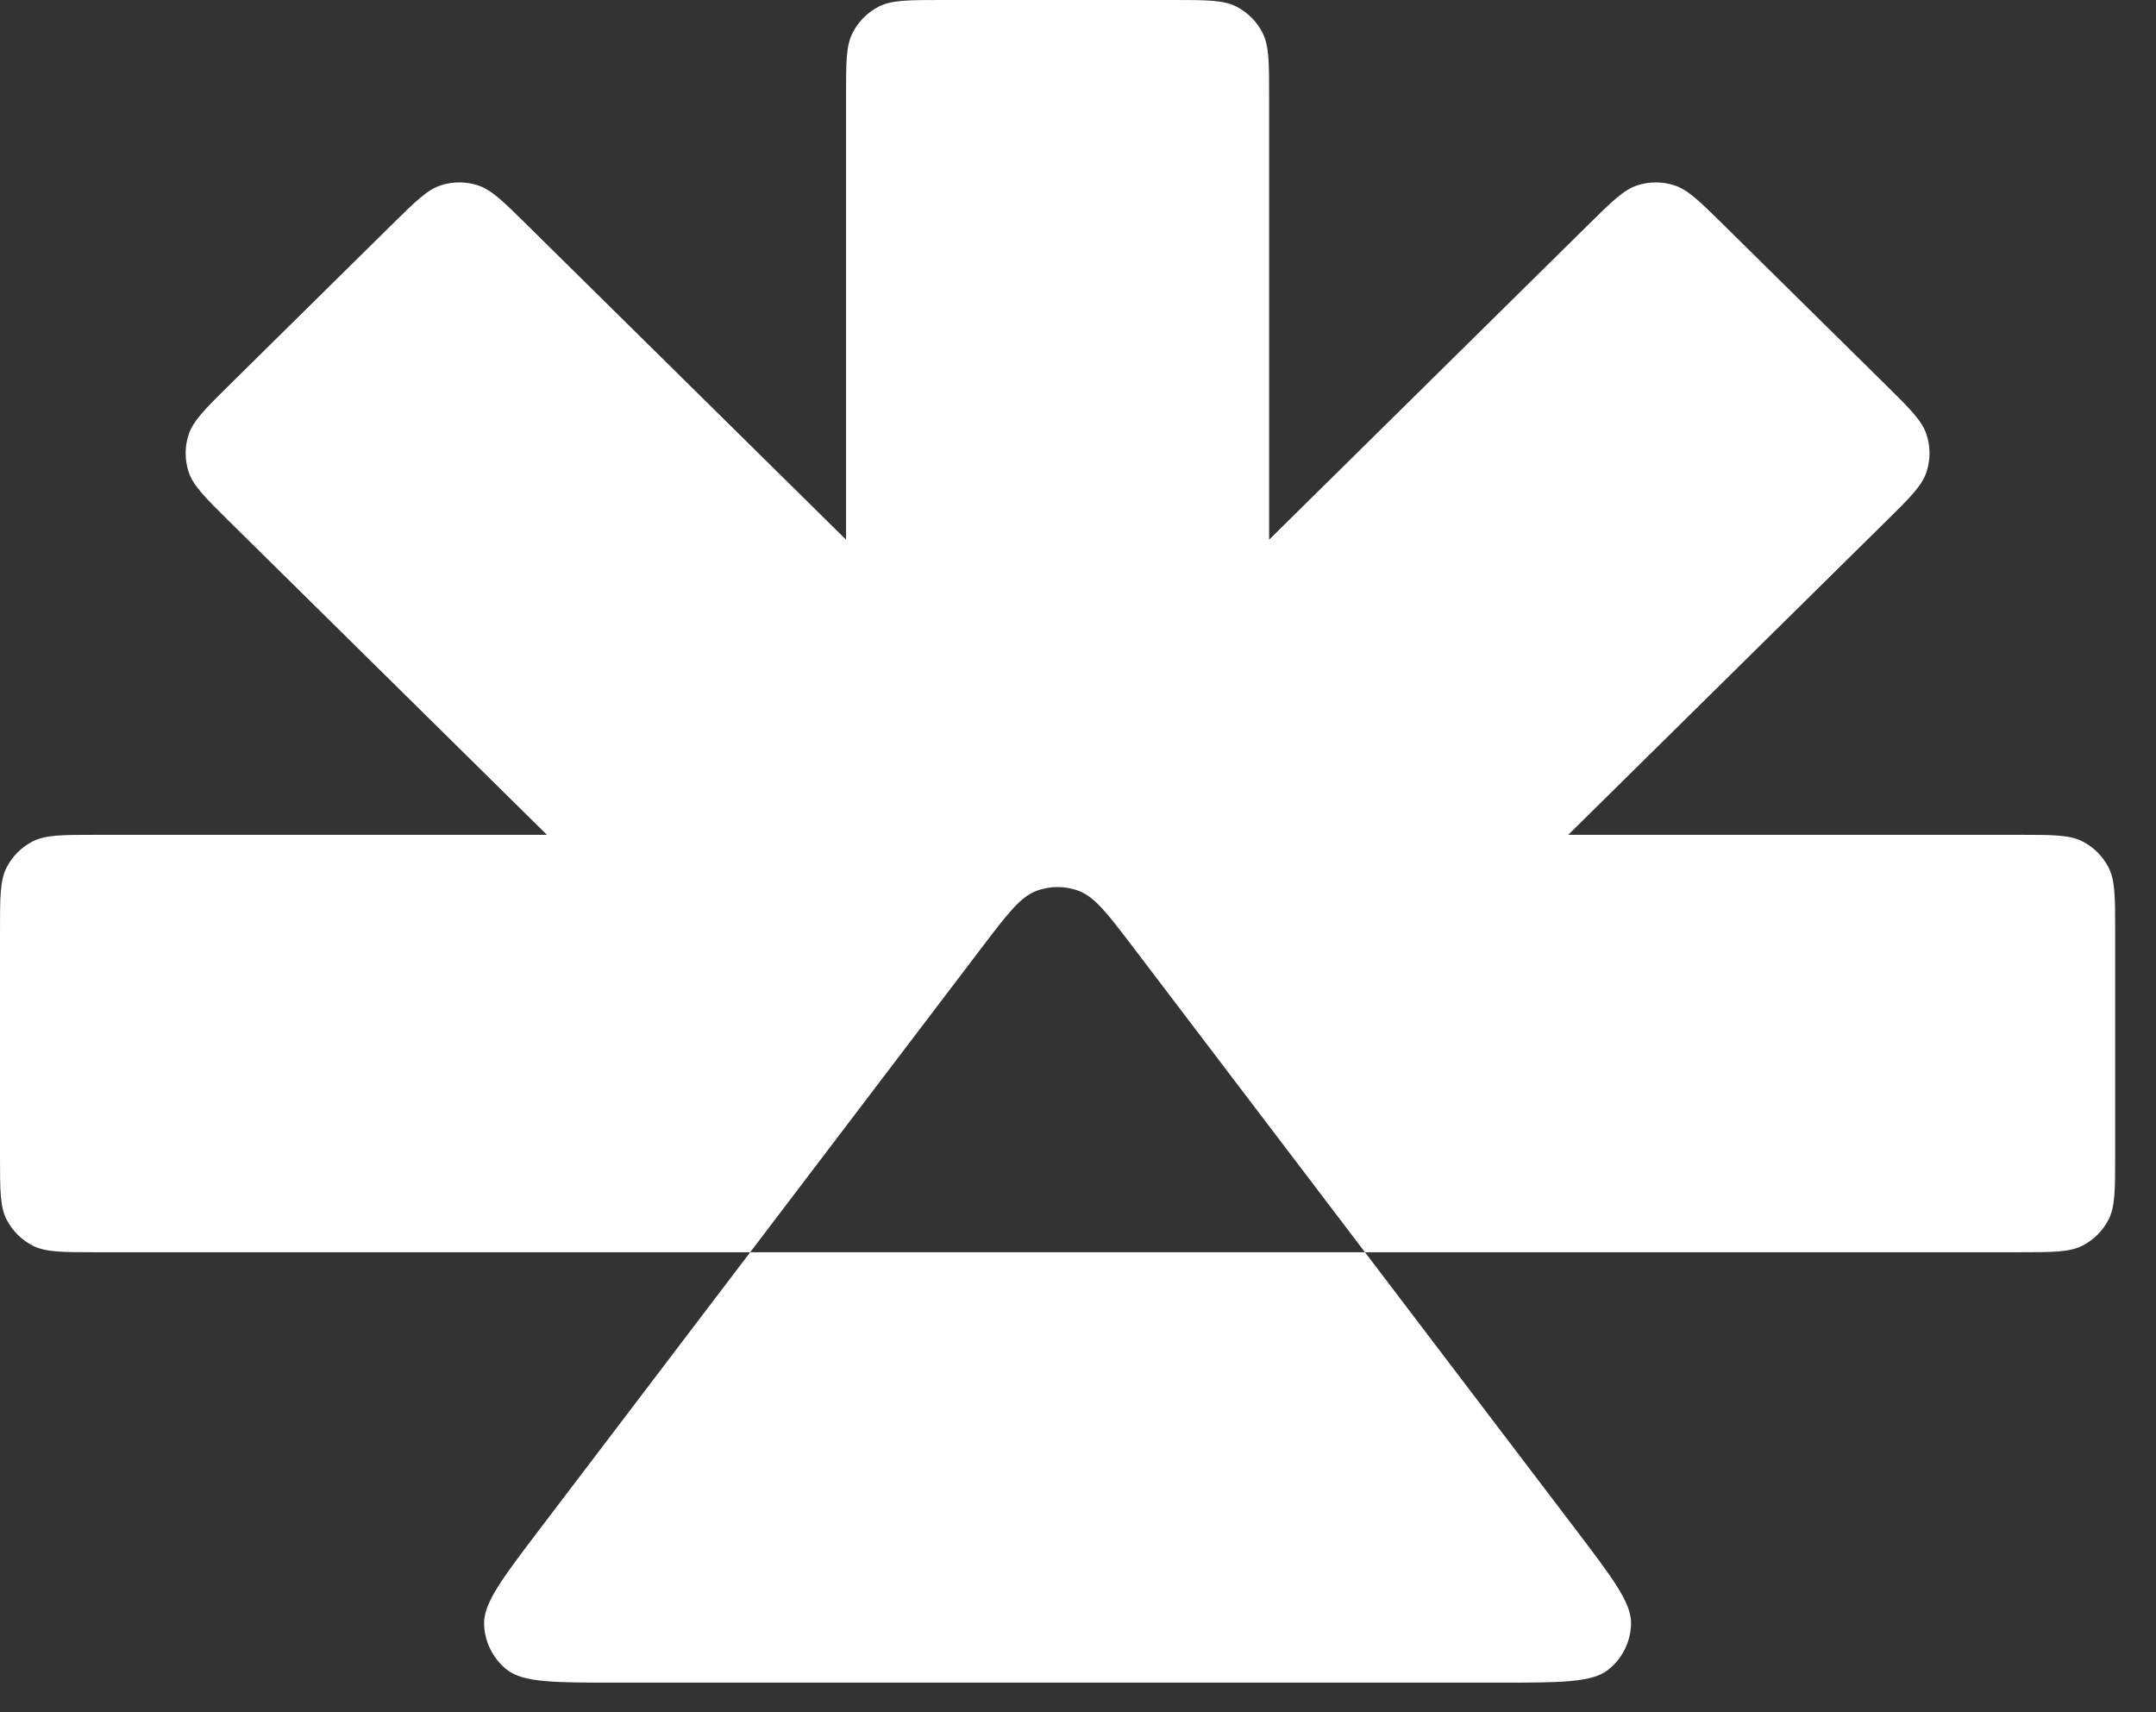 <svg width="34" height="27" viewBox="0 0 34 27" fill="none" xmlns="http://www.w3.org/2000/svg">
<rect x="0" y="0" width="34" height="27" fill="#333333" stroke="none"/>
<path fill-rule="evenodd" clip-rule="evenodd" d="M17.885 14.957C17.475 14.418 17.27 14.148 17.019 14.051C16.8 13.966 16.556 13.966 16.337 14.051C16.086 14.148 15.881 14.418 15.471 14.957L8.521 24.1C7.926 24.882 7.629 25.273 7.634 25.601C7.639 25.887 7.772 26.154 7.996 26.331C8.254 26.533 8.745 26.533 9.728 26.533H23.628C24.611 26.533 25.102 26.533 25.36 26.331C25.584 26.154 25.717 25.887 25.722 25.601C25.727 25.273 25.43 24.882 24.835 24.1L17.885 14.957ZM13.342 1.516C13.342 0.985 13.342 0.72 13.446 0.517C13.537 0.339 13.682 0.194 13.86 0.103C14.063 0 14.328 0 14.859 0H18.498C19.028 0 19.294 0 19.496 0.103C19.675 0.194 19.82 0.339 19.91 0.517C20.014 0.72 20.014 0.985 20.014 1.516V8.51L25.048 3.543C25.421 3.175 25.608 2.991 25.822 2.922C26.011 2.861 26.214 2.861 26.403 2.922C26.618 2.991 26.804 3.175 27.178 3.543L29.736 6.067C30.119 6.445 30.31 6.633 30.381 6.852C30.444 7.043 30.444 7.25 30.381 7.442C30.31 7.66 30.119 7.849 29.736 8.226L24.731 13.164H31.84C32.371 13.164 32.636 13.164 32.839 13.267C33.017 13.358 33.162 13.503 33.253 13.681C33.356 13.884 33.356 14.15 33.356 14.68V18.23C33.356 18.761 33.356 19.026 33.253 19.229C33.162 19.407 33.017 19.552 32.839 19.643C32.636 19.746 32.371 19.746 31.84 19.746H1.516C0.985 19.746 0.72 19.746 0.517 19.643C0.339 19.552 0.194 19.407 0.103 19.229C0 19.026 0 18.761 0 18.23V14.68C0 14.15 0 13.884 0.103 13.681C0.194 13.503 0.339 13.358 0.517 13.267C0.72 13.164 0.985 13.164 1.516 13.164H8.625L3.62 8.226C3.238 7.849 3.047 7.66 2.975 7.442C2.912 7.25 2.912 7.043 2.975 6.852C3.047 6.634 3.238 6.445 3.62 6.068L6.179 3.543C6.552 3.175 6.739 2.991 6.953 2.922C7.142 2.861 7.345 2.861 7.534 2.922C7.749 2.991 7.935 3.175 8.308 3.543L13.342 8.51V1.516Z" fill="#FFFFFF"/>
</svg>
